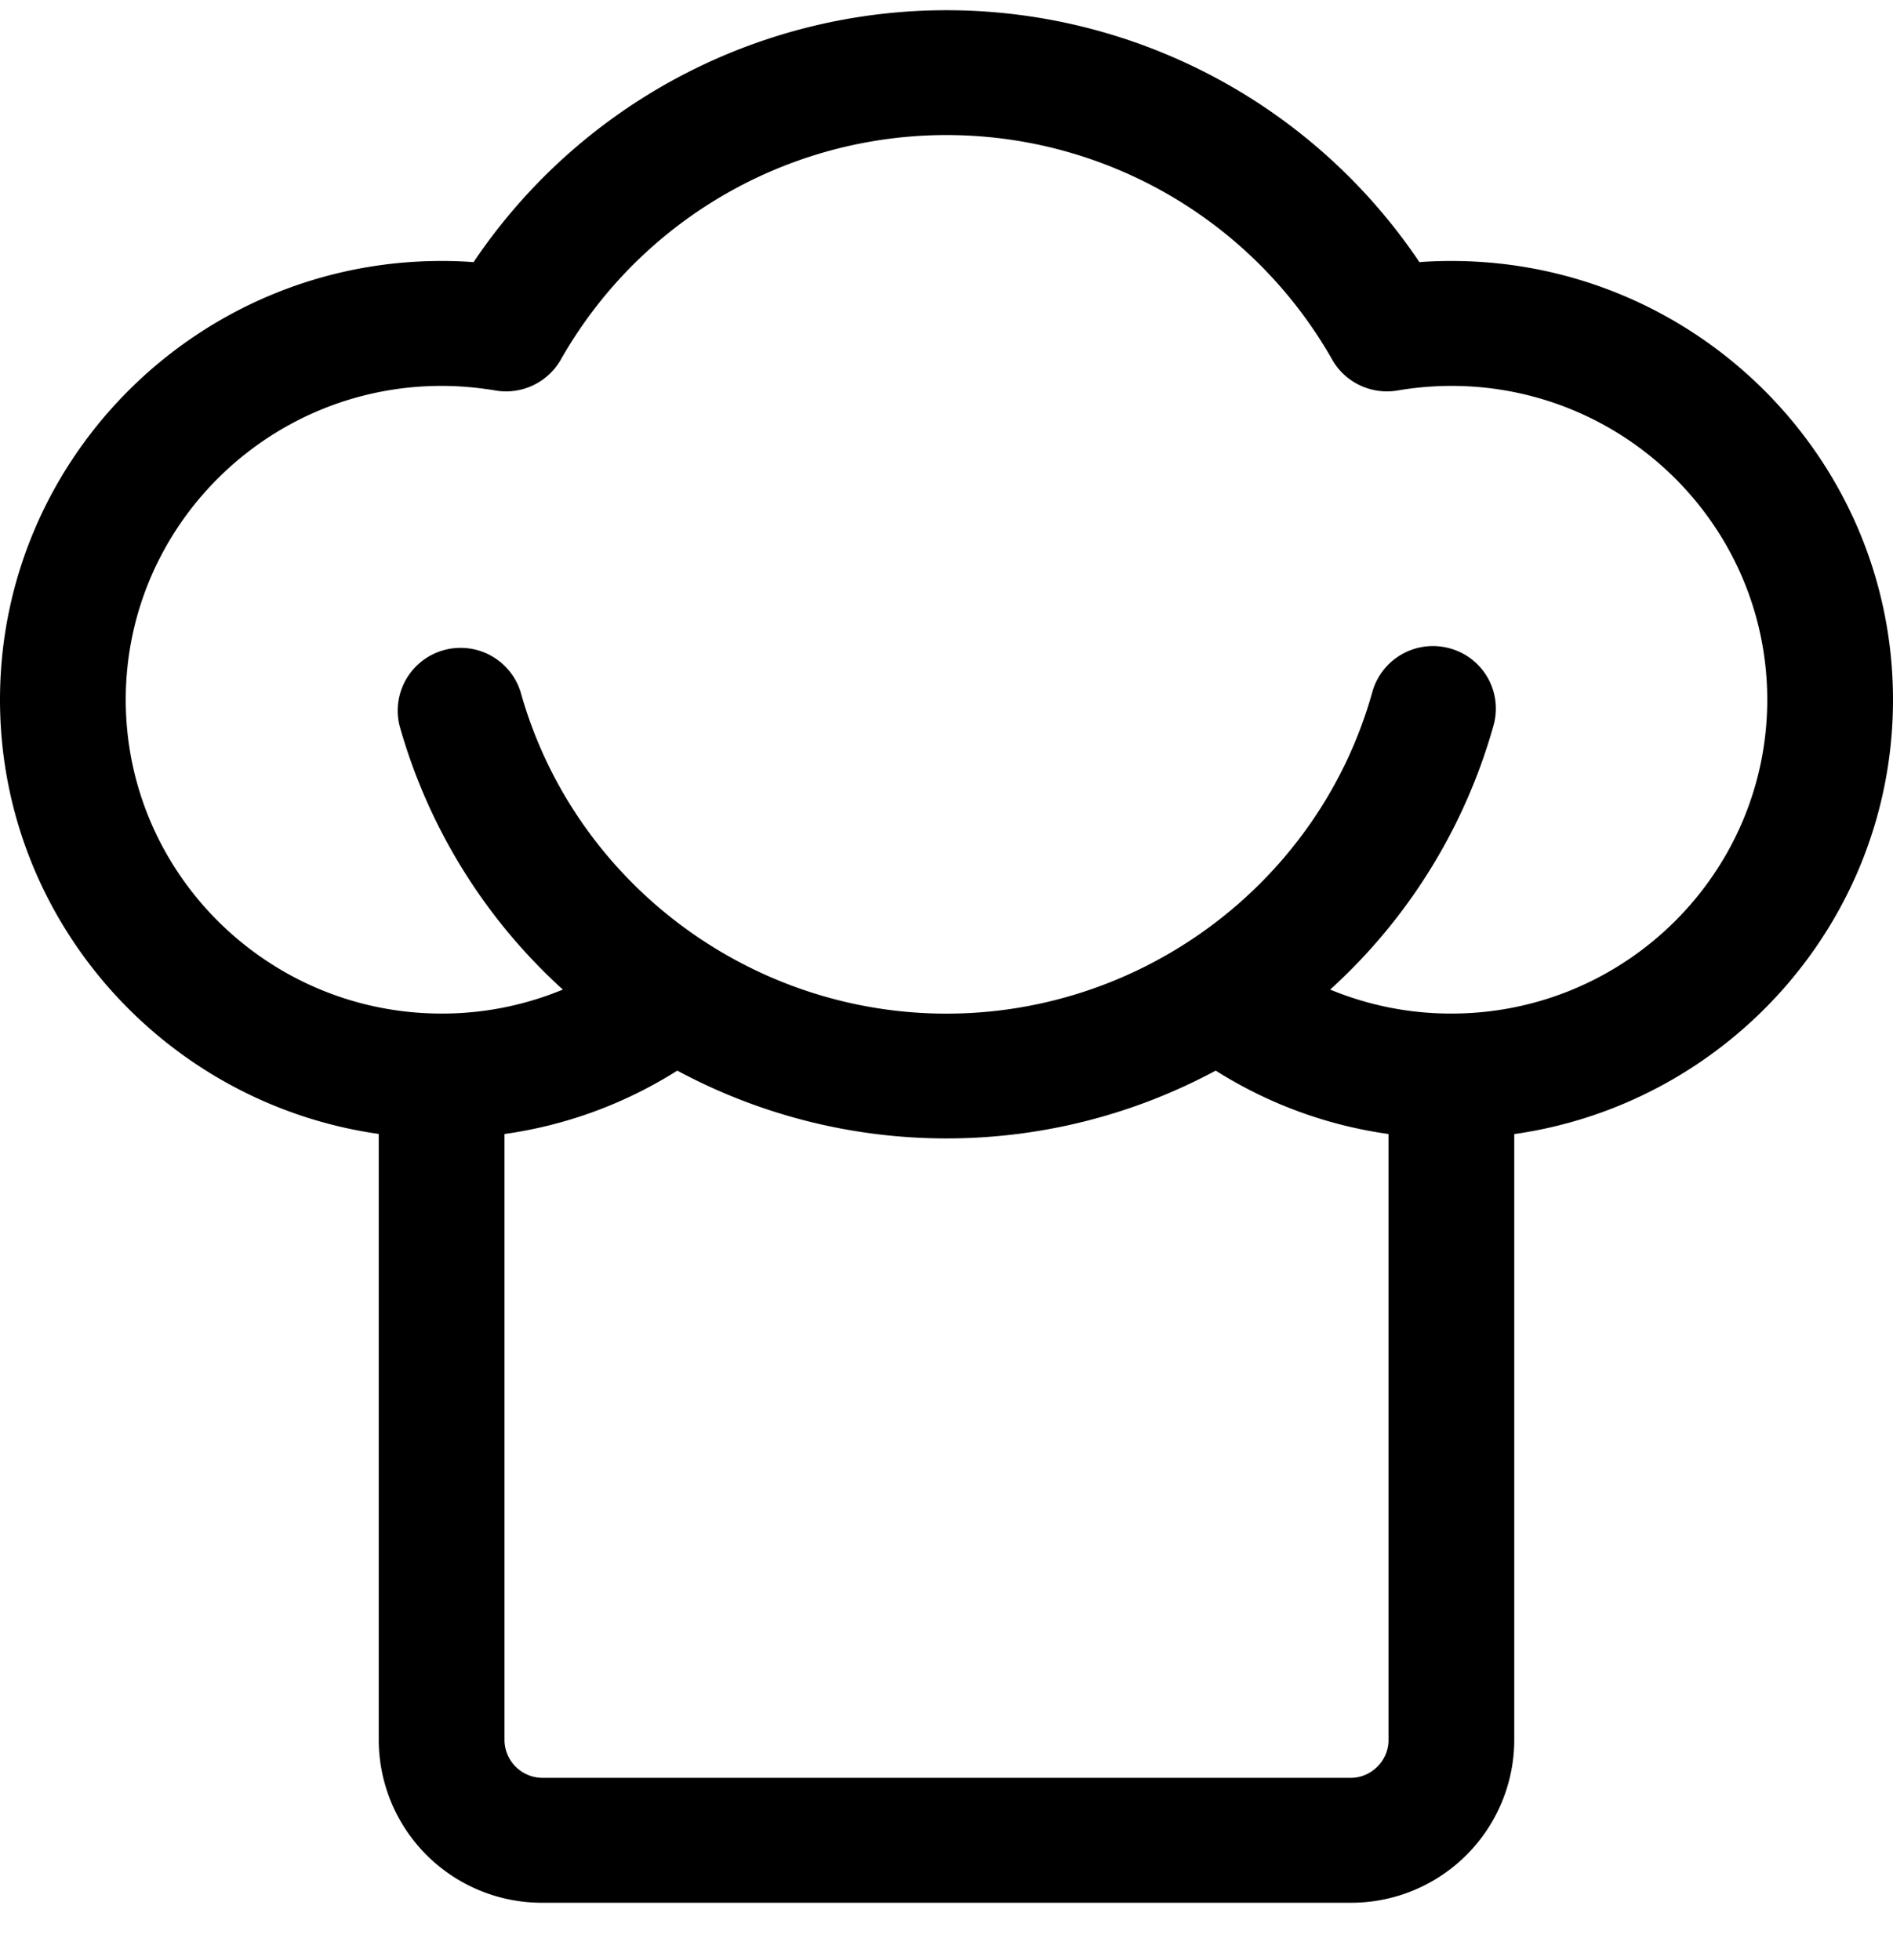 <svg xmlns="http://www.w3.org/2000/svg" width="28" height="29" viewBox="0 0 28 29">
    <path fill="#000" fill-rule="nonzero" d="M28 10.352c0-3.58-2.93-6.491-6.532-6.491-.156 0-.314.005-.473.017a8.428 8.428 0 0 0-13.99 0 6.396 6.396 0 0 0-.473-.017C2.93 3.86 0 6.773 0 10.352c0 3.265 2.44 5.974 5.602 6.424v8.971A2.413 2.413 0 0 0 8.02 28.15h11.96a2.413 2.413 0 0 0 2.418-2.402v-8.97c3.163-.45 5.602-3.16 5.602-6.425zm-8.02 15.95H8.02a.564.564 0 0 1-.558-.555v-8.97a6.453 6.453 0 0 0 2.556-.938 8.404 8.404 0 0 0 7.964 0c.78.493 1.645.81 2.556.938v8.97c0 .3-.255.555-.558.555zm1.488-11.307a4.66 4.66 0 0 1-1.793-.355 8.306 8.306 0 0 0 2.417-3.91.923.923 0 0 0-.648-1.138.931.931 0 0 0-1.145.644c-.781 2.802-3.372 4.76-6.299 4.76-2.927 0-5.518-1.958-6.3-4.76a.93.93 0 0 0-1.792.494 8.305 8.305 0 0 0 2.417 3.91 4.66 4.66 0 0 1-1.793.355c-2.576 0-4.672-2.083-4.672-4.643 0-2.56 2.096-4.643 4.672-4.643.26 0 .528.023.796.068a.933.933 0 0 0 .968-.458 6.559 6.559 0 0 1 11.408 0c.192.34.58.524.968.458a4.77 4.77 0 0 1 .796-.068c2.576 0 4.672 2.083 4.672 4.643 0 2.56-2.096 4.643-4.672 4.643z"/>
</svg>
